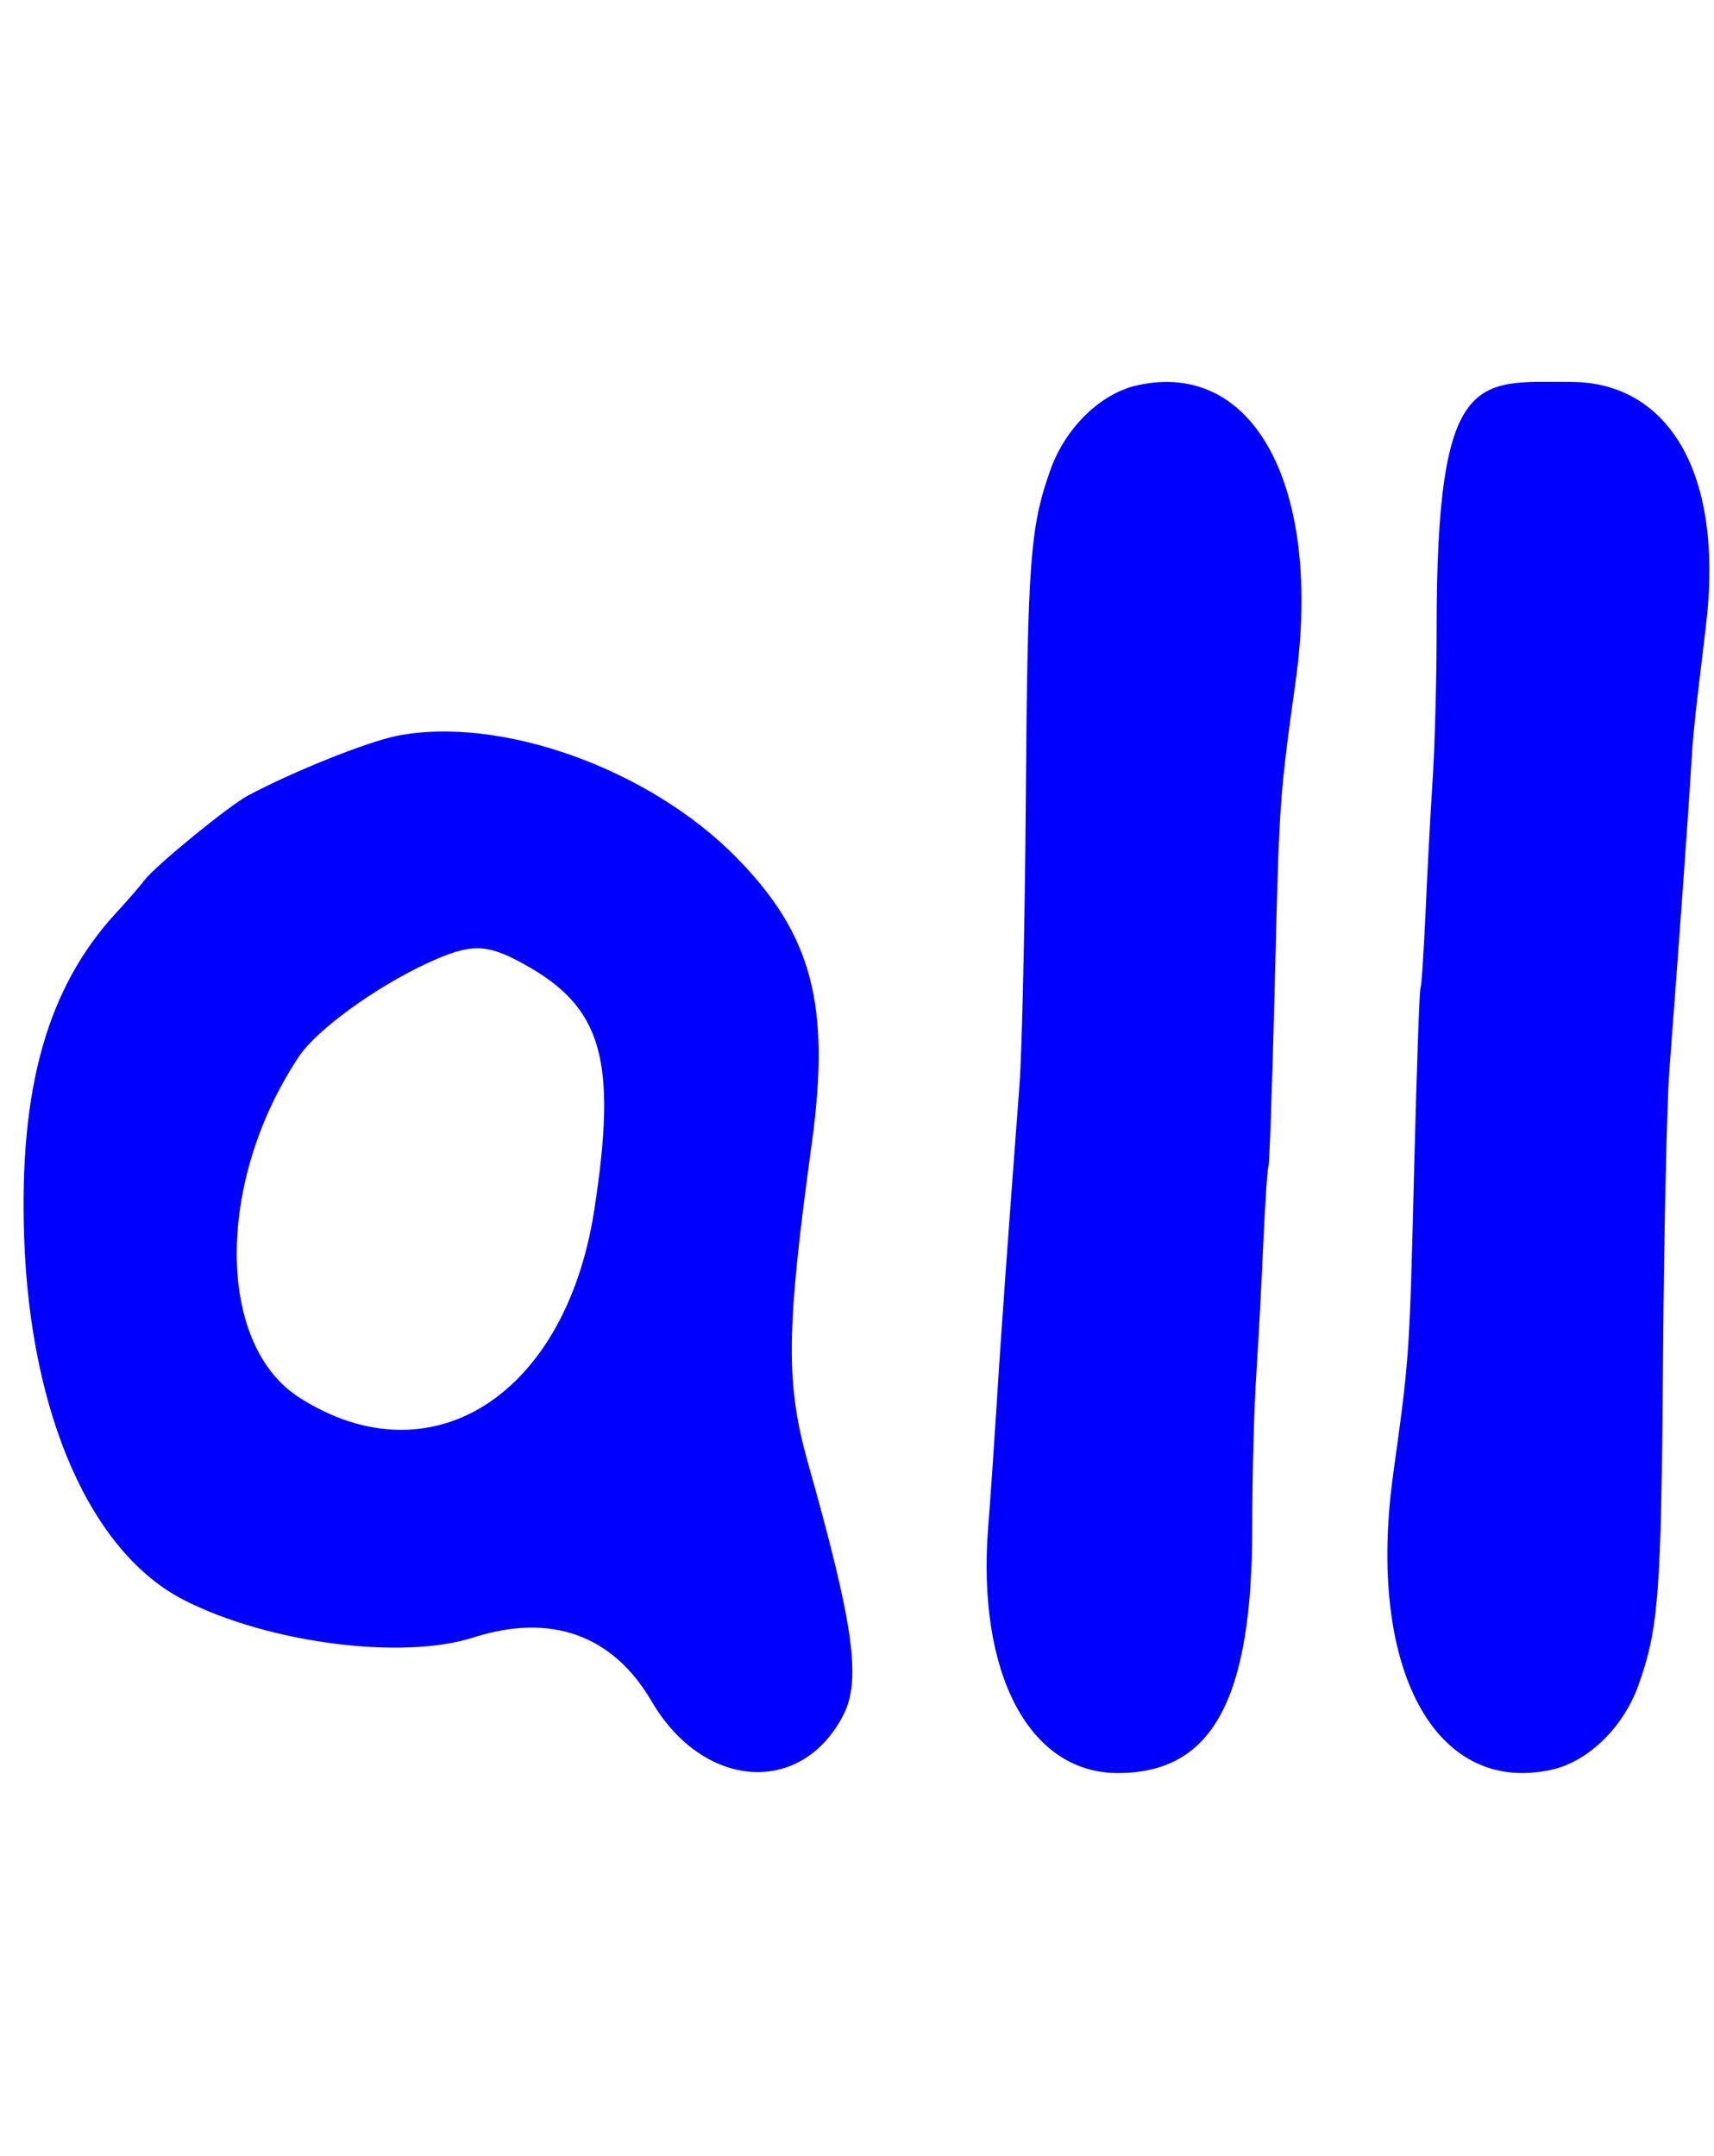 <svg width="159" height="200" viewBox="0 0 159 200" fill="none" xmlns="http://www.w3.org/2000/svg">
  <g clip-path="url(#clip0_467_441)">
    <path
      d="M105.537 35.738C102.085 36.488 98.82 39.699 97.427 43.63C95.555 48.911 95.327 52.091 95.16 74.026C95.077 85.488 94.807 97.43 94.578 100.581C93.58 113.814 92.831 124.106 92.457 130.287C92.228 133.918 91.875 139.049 91.667 141.689C90.606 155.252 95.472 164.494 103.687 164.494C112.462 164.494 116.164 157.712 116.164 141.659C116.164 136.948 116.33 130.467 116.559 127.196C116.767 123.956 117.058 118.465 117.204 114.984C117.37 111.533 117.557 108.503 117.661 108.263C117.765 108.052 118.015 100.611 118.243 91.759C118.68 73.996 118.68 74.116 120.198 63.134C122.673 45.19 116.351 33.368 105.537 35.738Z"
      fill="blue" />
    <path
      d="M143.895 164.192C147.347 163.442 150.612 160.231 152.006 156.3C153.877 151.019 154.106 147.839 154.272 125.904C154.356 114.442 154.626 102.5 154.855 99.349C155.853 86.116 156.601 75.824 156.976 69.643C157.205 66.012 158.233 58.79 158.441 56.149C159.502 42.587 153.96 35.436 145.746 35.436C136.97 35.436 133.269 34.109 133.269 58.271C133.269 62.982 133.102 69.463 132.874 72.734C132.666 75.974 132.375 81.466 132.229 84.946C132.063 88.397 131.876 91.427 131.772 91.668C131.668 91.878 131.418 99.319 131.189 108.171C130.753 125.934 130.753 125.814 129.235 136.796C126.76 154.74 133.082 166.562 143.895 164.192Z"
      fill="blue" />
    <path
      d="M36.824 68.266C34.048 68.83 27.244 71.543 22.986 73.818C21.254 74.736 14.513 80.246 13.448 81.603C13.01 82.187 11.779 83.606 10.714 84.754C4.391 91.662 1.761 100.97 2.241 114.808C2.804 131.254 8.439 144.048 17.08 148.451C24.886 152.438 37.304 154.045 43.92 151.916C51.099 149.62 56.839 151.665 60.449 157.843C65.249 166.045 74.37 166.671 78.252 159.074C79.901 155.819 79.17 150.664 74.996 135.887C72.867 128.374 72.909 123.532 75.309 106.042C77.062 93.186 75.33 86.674 68.255 79.495C60.157 71.292 46.424 66.388 36.824 68.266ZM48.574 89.429C55.879 93.436 57.277 98.299 55.127 112.261C52.477 129.459 39.996 137.432 27.807 129.688C20.044 124.763 20.002 109.632 27.724 98.028C29.352 95.565 34.778 91.62 39.62 89.366C43.648 87.509 45.109 87.509 48.574 89.429Z"
      fill="blue" />
  </g>
</svg>